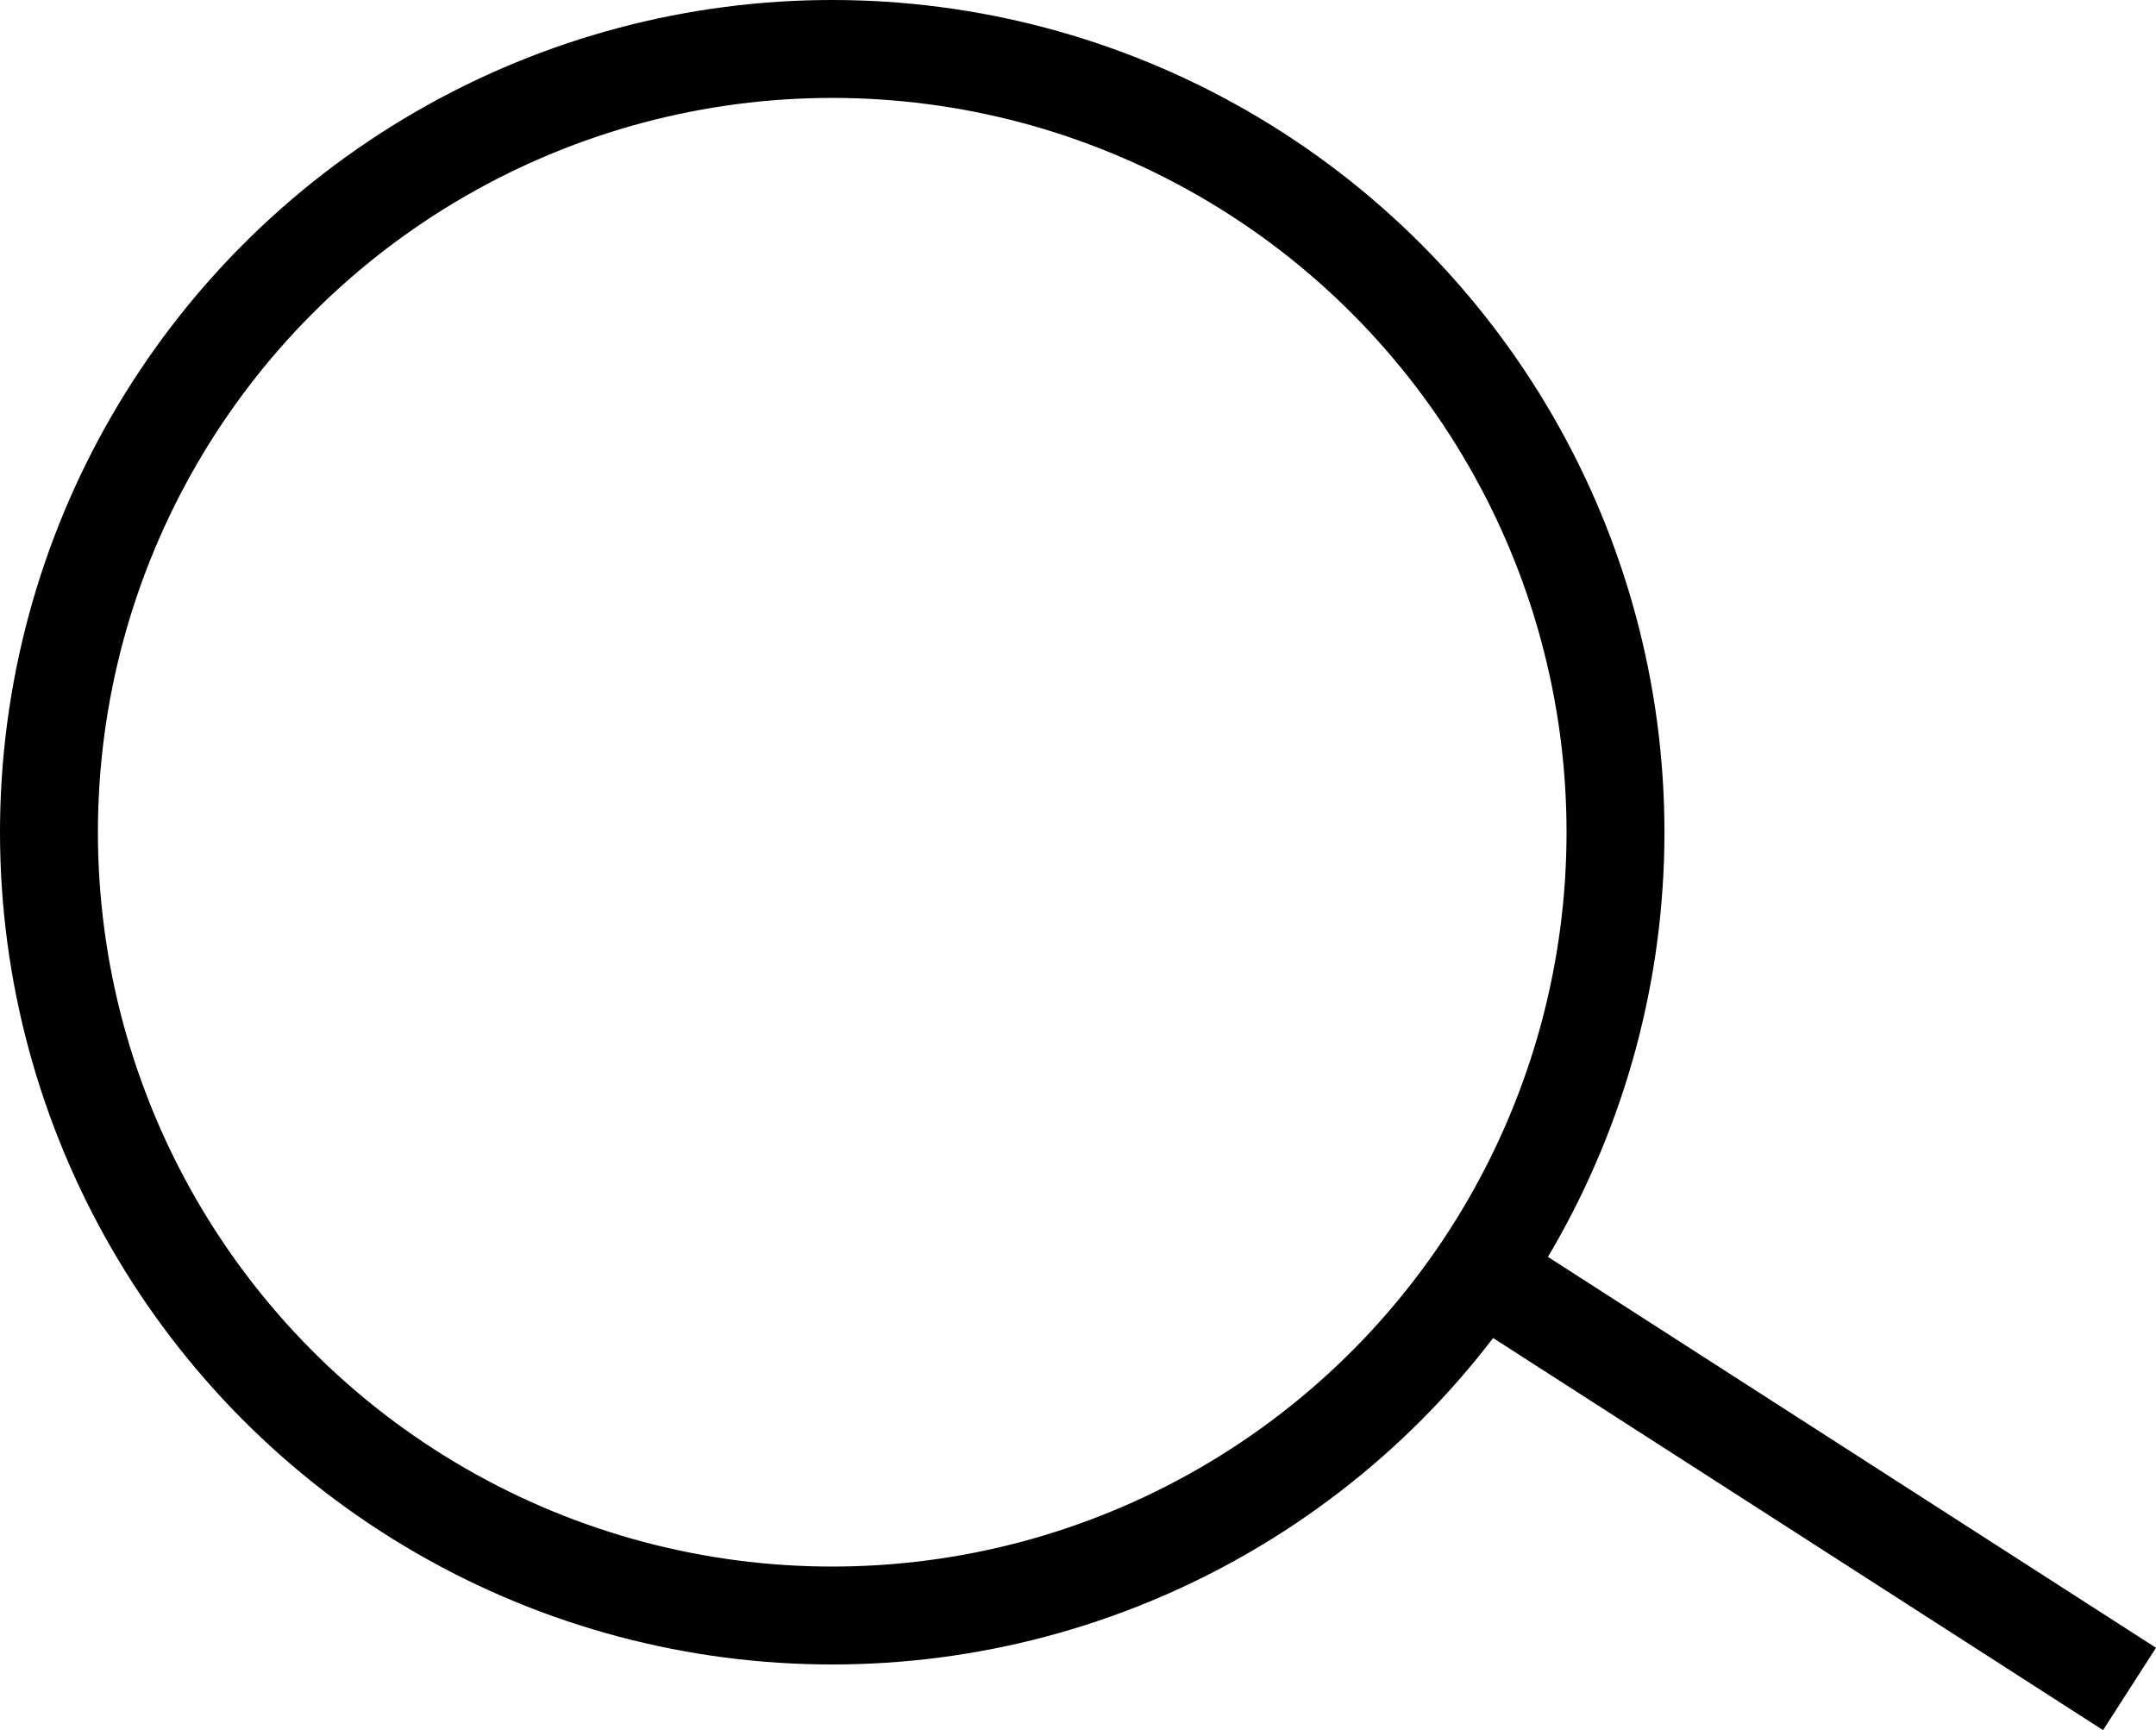 <svg xmlns="http://www.w3.org/2000/svg" width="44.041" height="35.341" viewBox="0 0 44.041 35.341">
  <g id="Group_85" data-name="Group 85" transform="translate(-1636 -107)">
    <g id="Ellipse_1" data-name="Ellipse 1" transform="translate(1636 107)" fill="none" stroke="#000000" stroke-width="2">
      <circle cx="17" cy="17" r="17" stroke="none"/>
      <circle cx="17" cy="17" r="16" fill="none"/>
    </g>
    <line id="Line_19" data-name="Line 19" x2="14" y2="9" transform="translate(1665.5 132.5)" fill="none" stroke="#000000" stroke-width="2"/>
  </g>
</svg>
